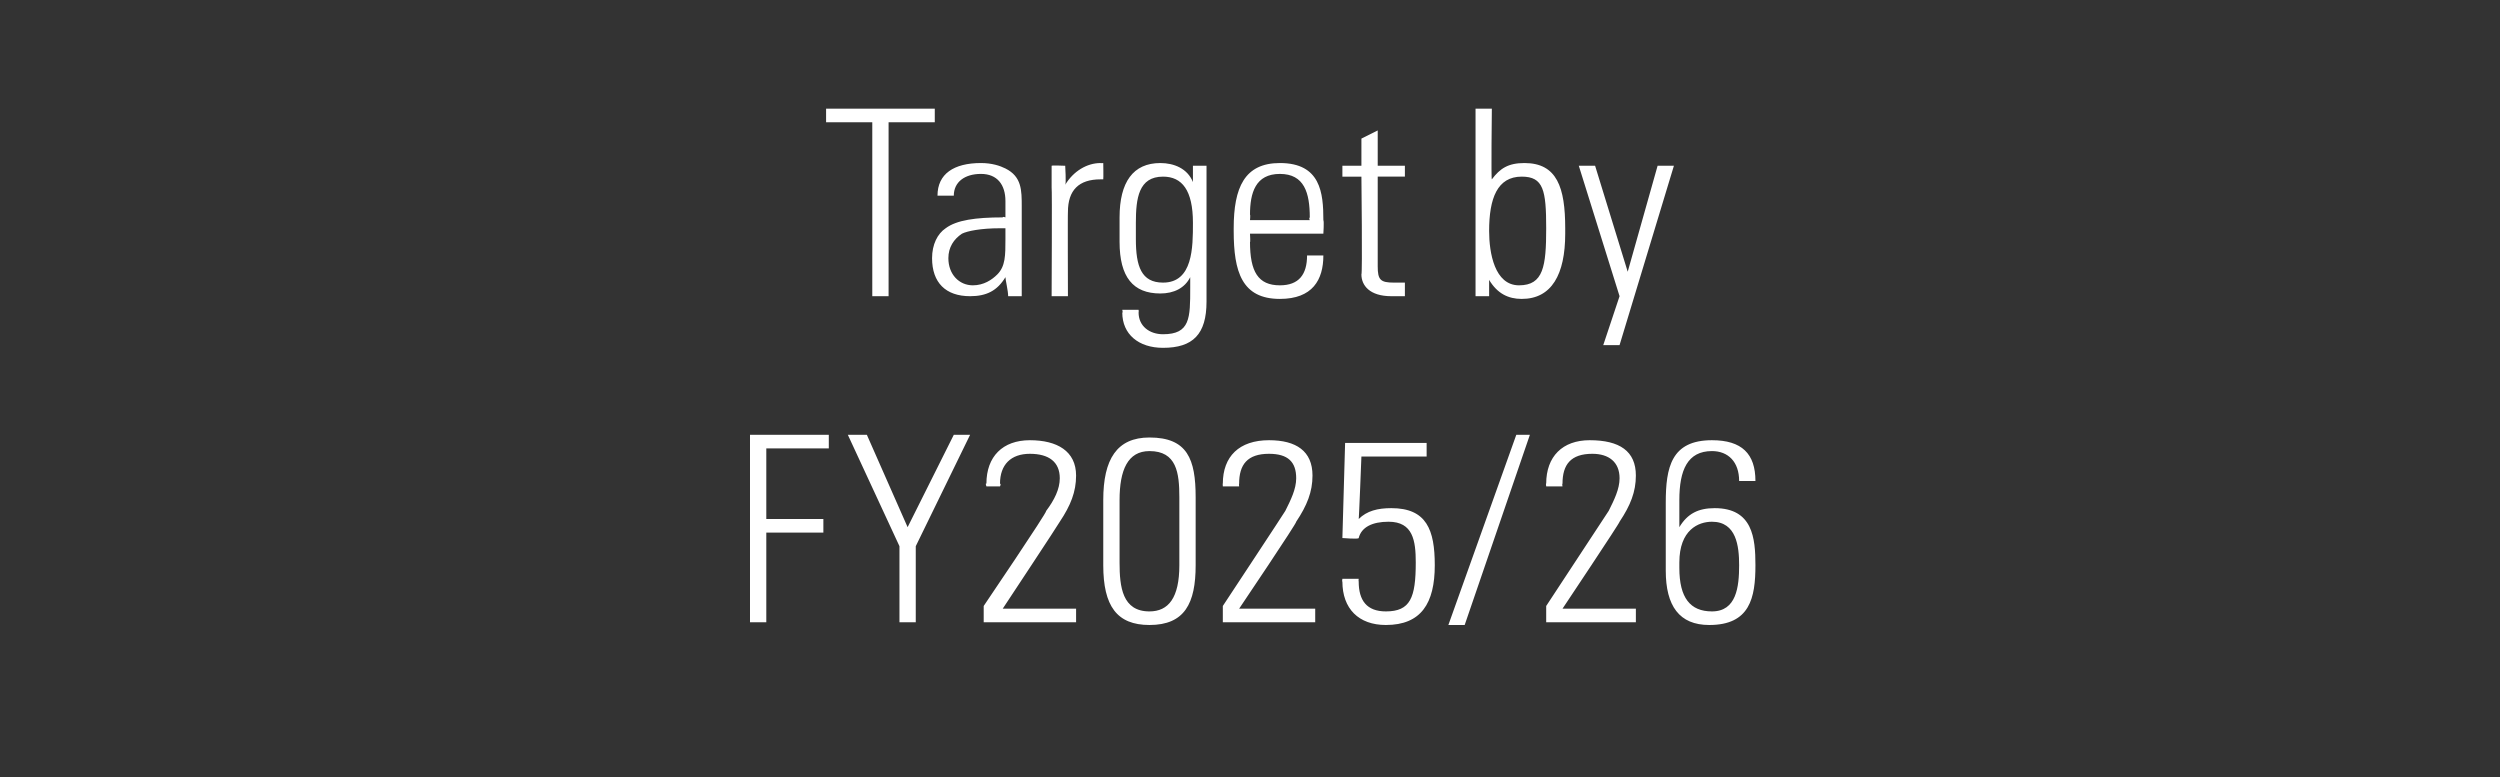 <?xml version="1.0" standalone="no"?><!DOCTYPE svg PUBLIC "-//W3C//DTD SVG 1.1//EN" "http://www.w3.org/Graphics/SVG/1.1/DTD/svg11.dtd"><svg xmlns="http://www.w3.org/2000/svg" version="1.1" width="92px" height="28.6px" viewBox="0 -4 92 28.6" style="top:-4px"><rect x="0" y="-4" width="92" height="28.6" fill="#333333" stroke="none"/><desc>Target by FY2025/26</desc><defs/><g id="Polygon75218"><path d="m30.5 12l0 .5l-2.3 0l0 2.6l2.1 0l0 .5l-2.1 0l0 3.3l-.6 0l0-6.9l2.9 0zm1.4 0l1.5 3.4l1.7-3.4l.6 0l-2 4.1l0 2.8l-.6 0l0-2.8l-1.9-4.1l.7 0zm7.1 3.2c.01.01-2.1 3.2-2.1 3.2l2.7 0l0 .5l-3.4 0l0-.6c0 0 2.35-3.47 2.3-3.5c.3-.4.5-.8.5-1.2c0-.6-.4-.9-1.1-.9c-.7 0-1.1.4-1.1 1.1c.05 0 0 .1 0 .1l-.5 0c0 0-.05-.14 0-.1c0-1 .6-1.6 1.6-1.6c1 0 1.7.4 1.7 1.3c0 .6-.2 1.1-.6 1.7zm5 1.6c0 1.4-.4 2.2-1.7 2.2c-1.2 0-1.7-.7-1.7-2.2c0 0 0-2.4 0-2.4c0-1.5.5-2.3 1.7-2.3c1.4 0 1.7.8 1.7 2.2c0 0 0 2.5 0 2.5zm-2.8-.1c0 .9.1 1.8 1.1 1.8c.7 0 1.1-.5 1.1-1.7c0 0 0-2.5 0-2.5c0-.9-.1-1.7-1.1-1.7c-.8 0-1.1.7-1.1 1.8c0 0 0 2.3 0 2.3zm6.5-1.5c.05.01-2.1 3.2-2.1 3.2l2.8 0l0 .5l-3.4 0l0-.6c0 0 2.29-3.47 2.3-3.5c.2-.4.4-.8.4-1.2c0-.6-.3-.9-1-.9c-.8 0-1.1.4-1.1 1.1c-.01 0 0 .1 0 .1l-.6 0c0 0-.01-.14 0-.1c0-1 .6-1.6 1.7-1.6c1 0 1.6.4 1.6 1.3c0 .6-.2 1.1-.6 1.7zm4.8-2.9l0 .5l-2.4 0c0 0-.09 2.33-.1 2.3c.3-.3.7-.4 1.2-.4c1.3 0 1.6.8 1.6 2.1c0 1.4-.5 2.2-1.8 2.2c-1 0-1.6-.6-1.6-1.6c-.02.02 0-.1 0-.1l.6 0c0 0-.01.07 0 .1c0 .7.3 1.1 1 1.1c.9 0 1.1-.5 1.1-1.8c0-.8-.1-1.5-1-1.5c-.6 0-1 .2-1.1.6c0 .05-.6 0-.6 0l.1-3.5l3 0zm3.3-.3l.5 0l-2.4 7l-.6 0l2.5-7zm3.8 3.2c.03.01-2.1 3.2-2.1 3.2l2.7 0l0 .5l-3.3 0l0-.6c0 0 2.28-3.47 2.3-3.5c.2-.4.4-.8.4-1.2c0-.6-.4-.9-1-.9c-.8 0-1.1.4-1.1 1.1c-.02 0 0 .1 0 .1l-.6 0c0 0-.02-.14 0-.1c0-1 .6-1.6 1.6-1.6c1.1 0 1.7.4 1.7 1.3c0 .6-.2 1.1-.6 1.7zm4.4-1.5c0-.7-.4-1.1-1-1.1c-.9 0-1.2.7-1.2 1.8c0 0 0 1 0 1c.3-.5.7-.7 1.3-.7c1.4 0 1.5 1.1 1.5 2.1c0 1.2-.2 2.2-1.7 2.2c-1.1 0-1.6-.7-1.6-2c0 0 0-2.5 0-2.5c0-1.3.2-2.3 1.7-2.3c1.1 0 1.6.5 1.6 1.5c0 0-.6 0-.6 0zm0 3.1c0-.7-.1-1.6-1-1.6c-.5 0-1.2.3-1.2 1.5c0 0 0 .2 0 .2c0 1.1.4 1.6 1.2 1.6c.9 0 1-.9 1-1.7z" stroke="none" fill="#fff"/></g><g id="Polygon75217"><path d="m34.4 0l0 .5l-1.7 0l0 6.4l-.6 0l0-6.4l-1.7 0l0-.5l4 0zm2.6 2.2c.6.3.6.8.6 1.4c0 0 0 2.1 0 2.1c0 .3 0 .8 0 1.2c0 0-.5 0-.5 0c0-.2-.1-.6-.1-.7c-.3.5-.7.7-1.3.7c-.9 0-1.4-.5-1.4-1.4c0-.5.2-.9.5-1.1c.4-.3 1.1-.4 2.1-.4c0-.04.1 0 .1 0c0 0 0-.63 0-.6c0-.6-.3-1-.9-1c-.6 0-1 .3-1 .8c0 0-.6 0-.6 0c0-.8.6-1.2 1.6-1.2c.4 0 .7.1.9.2zm-1.2 4.3c.4 0 .7-.2.9-.4c.3-.3.3-.7.3-1.3c0-.2 0-.3 0-.4c-.1 0-.1 0-.2 0c-.7 0-1.2.1-1.4.2c-.3.2-.5.5-.5.9c0 .6.4 1 .9 1zm4.8-4.5c0 0 .01.56 0 .6c-.1 0-.1 0-.1 0c-.8 0-1.2.4-1.2 1.2c-.01-.02 0 3.1 0 3.1l-.6 0c0 0 .02-3.97 0-4c0-.2 0-.4 0-.8c0-.02.5 0 .5 0c0 0 .04.67 0 .7c.3-.5.8-.8 1.3-.8c0 .01.1 0 .1 0zm3.3.7c0-.1 0-.3 0-.6c0 0 .5 0 .5 0c0 .5 0 .8 0 1c0 0 0 4 0 4c0 1.2-.5 1.7-1.6 1.7c-.9 0-1.5-.5-1.5-1.3c.03.03 0-.1 0-.1l.6 0c0 0 .01.08 0 .1c0 .5.4.8.9.8c1 0 1-.6 1-1.7c0 0 0-.1 0-.1c0-.1 0-.2 0-.3c-.2.4-.6.6-1.1.6c-1 0-1.5-.6-1.5-1.9c0 0 0-.9 0-.9c0-1.3.5-2 1.5-2c.5 0 1 .2 1.2.7zm-1.1-.2c-.9 0-1 .8-1 1.7c0 0 0 .6 0 .6c0 1 .2 1.6 1 1.6c1.1 0 1.1-1.3 1.1-2.2c0-1.2-.4-1.7-1.1-1.7zm5.9 1.6c.03.04 0 .5 0 .5l-2.7 0c0 0 .02.35 0 .3c0 1.1.3 1.6 1.1 1.6c.7 0 1-.4 1-1.1c0 0 .6 0 .6 0c0 .9-.4 1.6-1.6 1.6c-1.4 0-1.7-1-1.7-2.5c0 0 0-.1 0-.1c0-1.5.4-2.4 1.7-2.4c1.5 0 1.6 1.1 1.6 2.1zm-.5 0c0 0-.04-.06 0-.1c0-.9-.2-1.6-1.1-1.6c-.9 0-1.1.7-1.1 1.5c.02 0 0 .2 0 .2l2.2 0zm2.5-2l1 0l0 .4l-1 0c0 0 0 3.3 0 3.3c0 .5.1.6.6.6c.1 0 .2 0 .4 0c0 0 0 .5 0 .5c-.2 0-.3 0-.5 0c-.8 0-1.1-.4-1.1-.8c.04-.02 0-3.6 0-3.6l-.7 0l0-.4l.7 0l0-1l.6-.3l0 1.3zm3.6-2.1l.6 0c0 0-.03 2.64 0 2.6c.3-.4.6-.6 1.2-.6c1.2 0 1.5.9 1.5 2.4c0 0 0 .2 0 .2c0 1.5-.5 2.4-1.6 2.4c-.5 0-.9-.2-1.2-.7c0 .1 0 .2 0 .6c0 0-.5 0-.5 0c0-.7 0-1 0-1.1c0 0 0-5.8 0-5.8zm1.6 6.5c.9 0 1-.7 1-2.1c0-1.4-.1-1.9-.9-1.9c-.9 0-1.2.8-1.2 2c0 .8.2 2 1.1 2zm2.8-4.4l1.2 3.9l1.1-3.9l.6 0l-2 6.6l-.6 0l.6-1.8l-1.5-4.8l.6 0z" stroke="none" fill="#fff"/></g></svg>